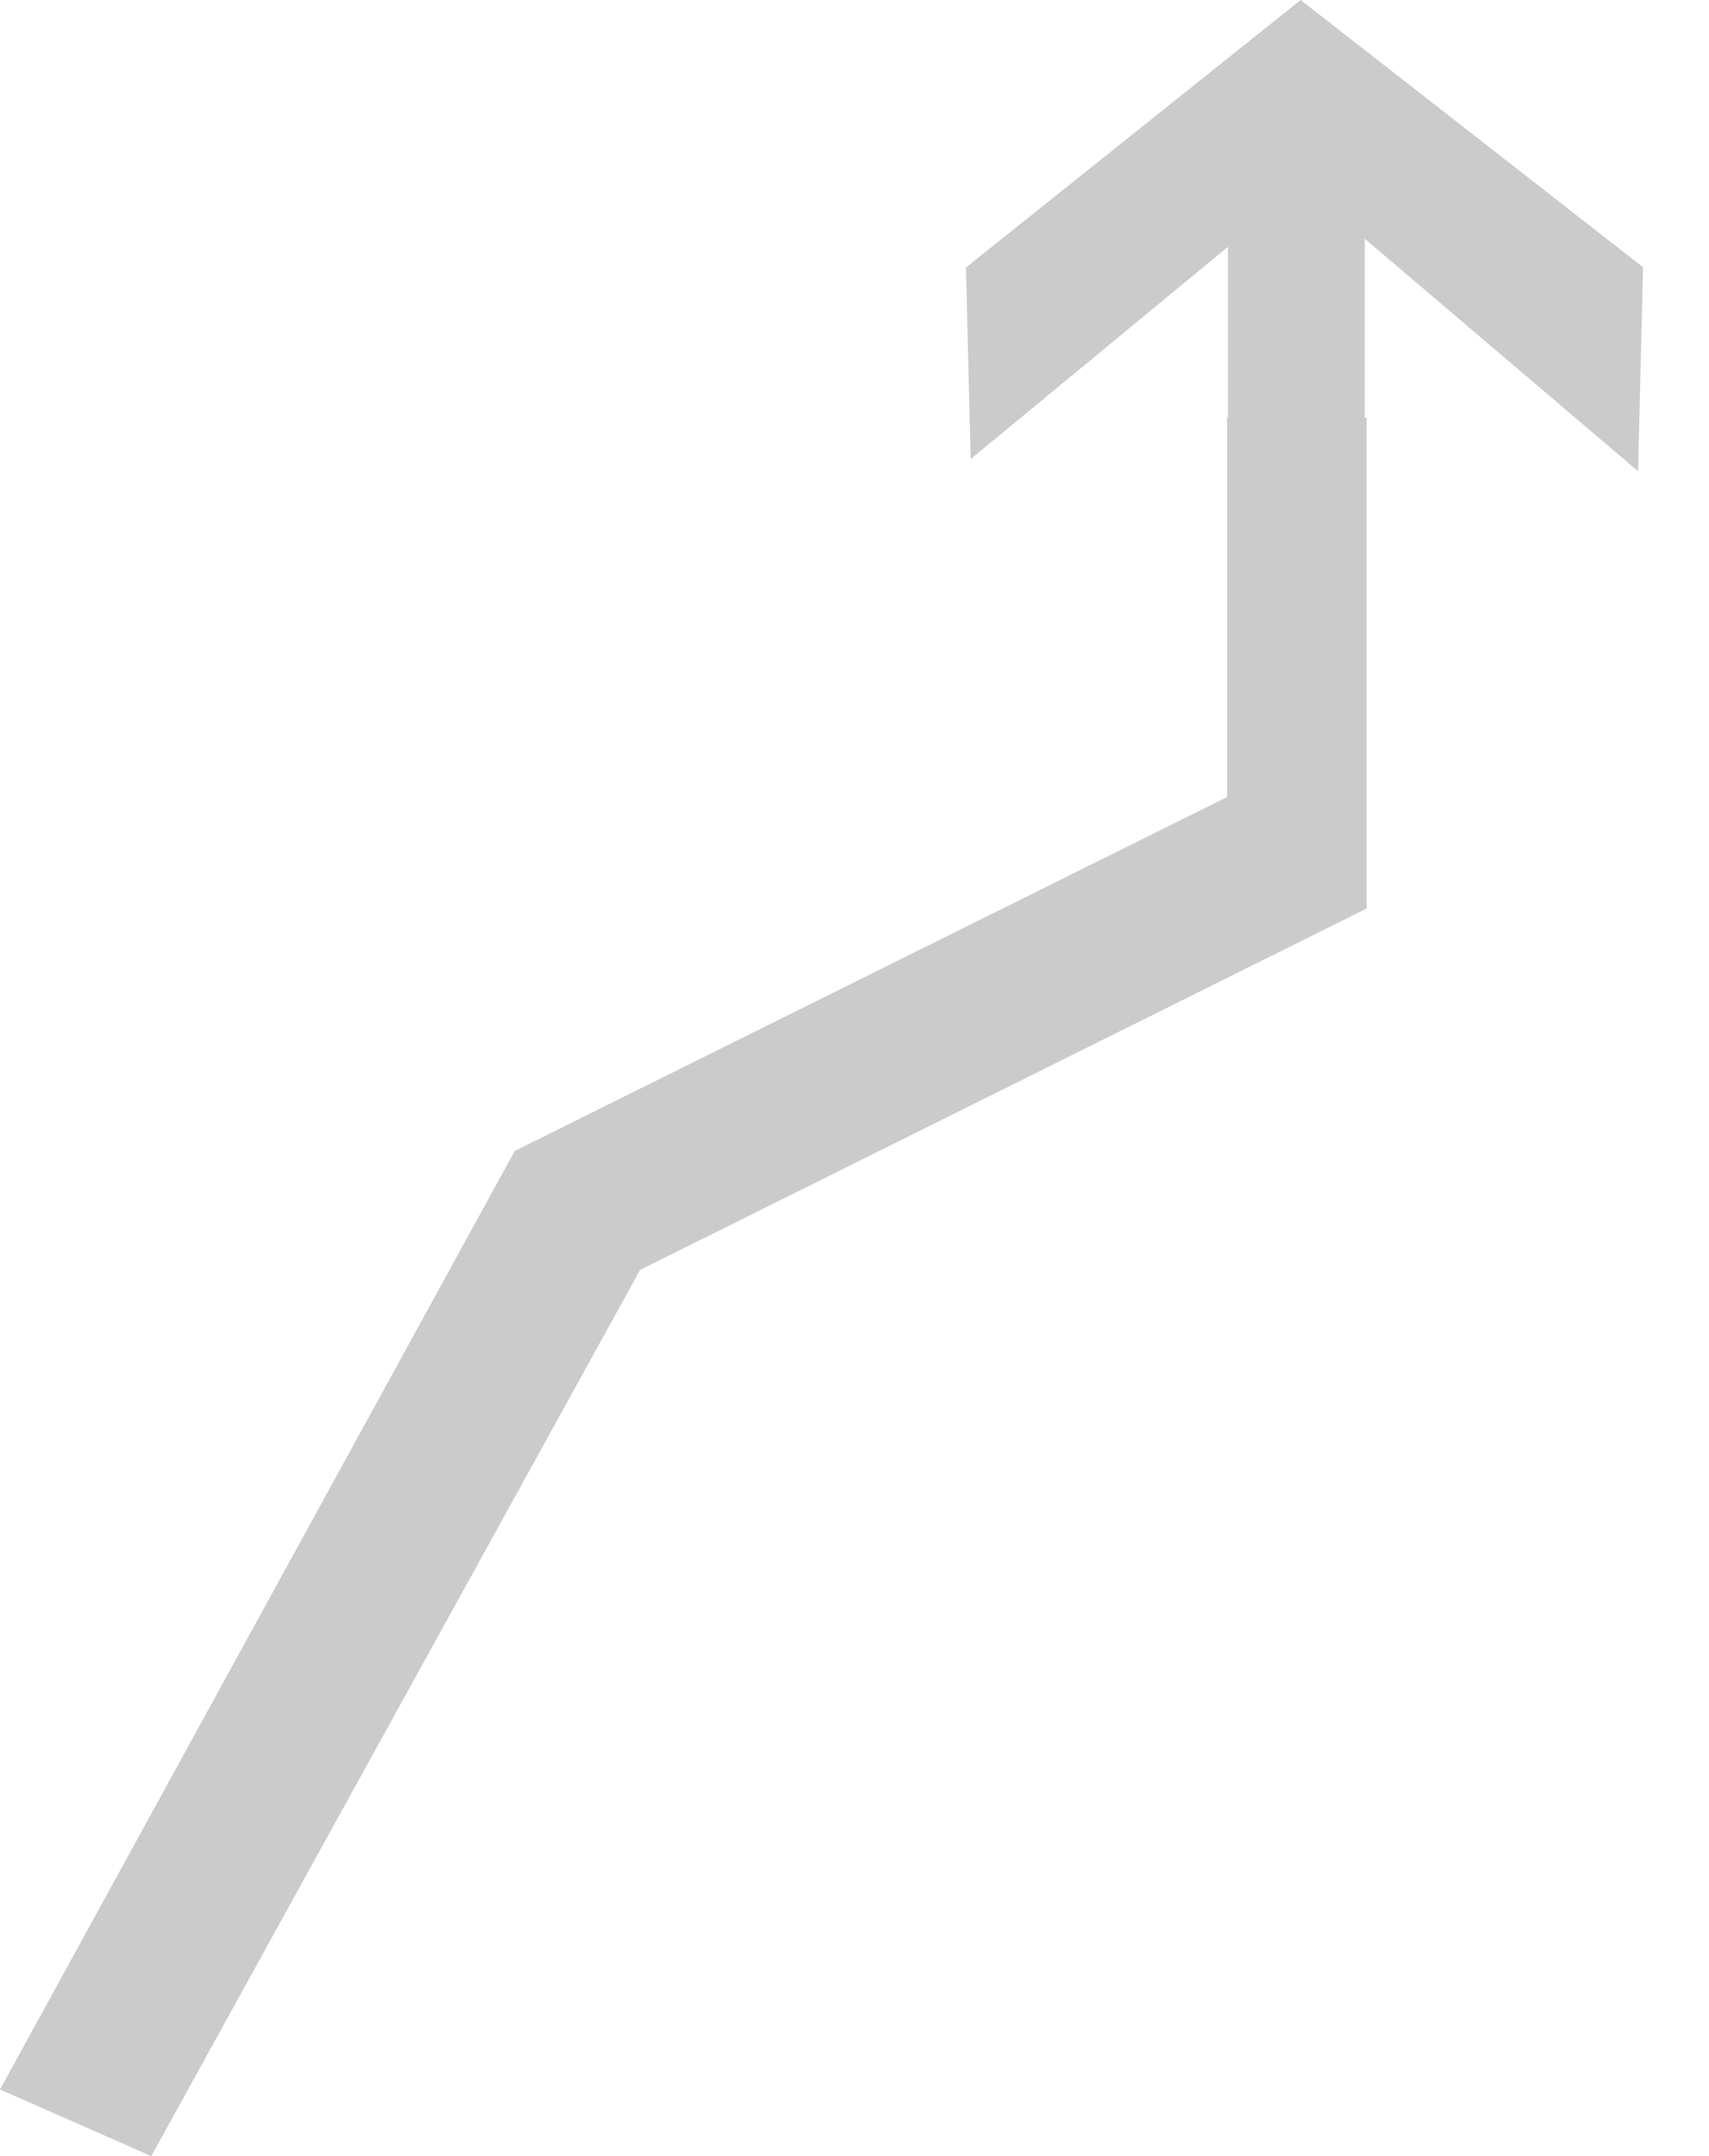 <?xml version="1.0" encoding="UTF-8"?>
<svg width="23px" height="29px" viewBox="0 0 23 29" version="1.1" xmlns="http://www.w3.org/2000/svg" xmlns:xlink="http://www.w3.org/1999/xlink">
    <!-- Generator: Sketch 54.1 (76490) - https://sketchapp.com -->
    <title>左前拉链式通行复制 2</title>
    <desc>Created with Sketch.</desc>
    <g id="--" stroke="none" stroke-width="1" fill="none" fill-rule="evenodd">
        <g id="C9_1_icon-汇总说明(一)" transform="translate(-2487, -1465)" fill="#CBCBCB">
            <g id="编组-5" transform="translate(2487, 1465)">
                <g id="左前拉链式通行复制-2" transform="translate(0, 0)">
                    <polygon id="path2214_13_复制" fill-rule="nonzero" points="18.367 8.808 18.367 3.211 22.045 6.338 22.113 3.594 17.504 -5.81756865e-13 13 3.598 13.063 6.175 16.526 3.32 16.526 6.838"></polygon>
                    <polygon id="路径-83" points="16.514 5.617 16.514 10.72 6.928 15.48 -1.00186526e-12 28.104 2.036 29 8.615 17.08 18.392 12.22 18.392 5.617"></polygon>
                </g>
            </g>
        </g>
    </g>
</svg>